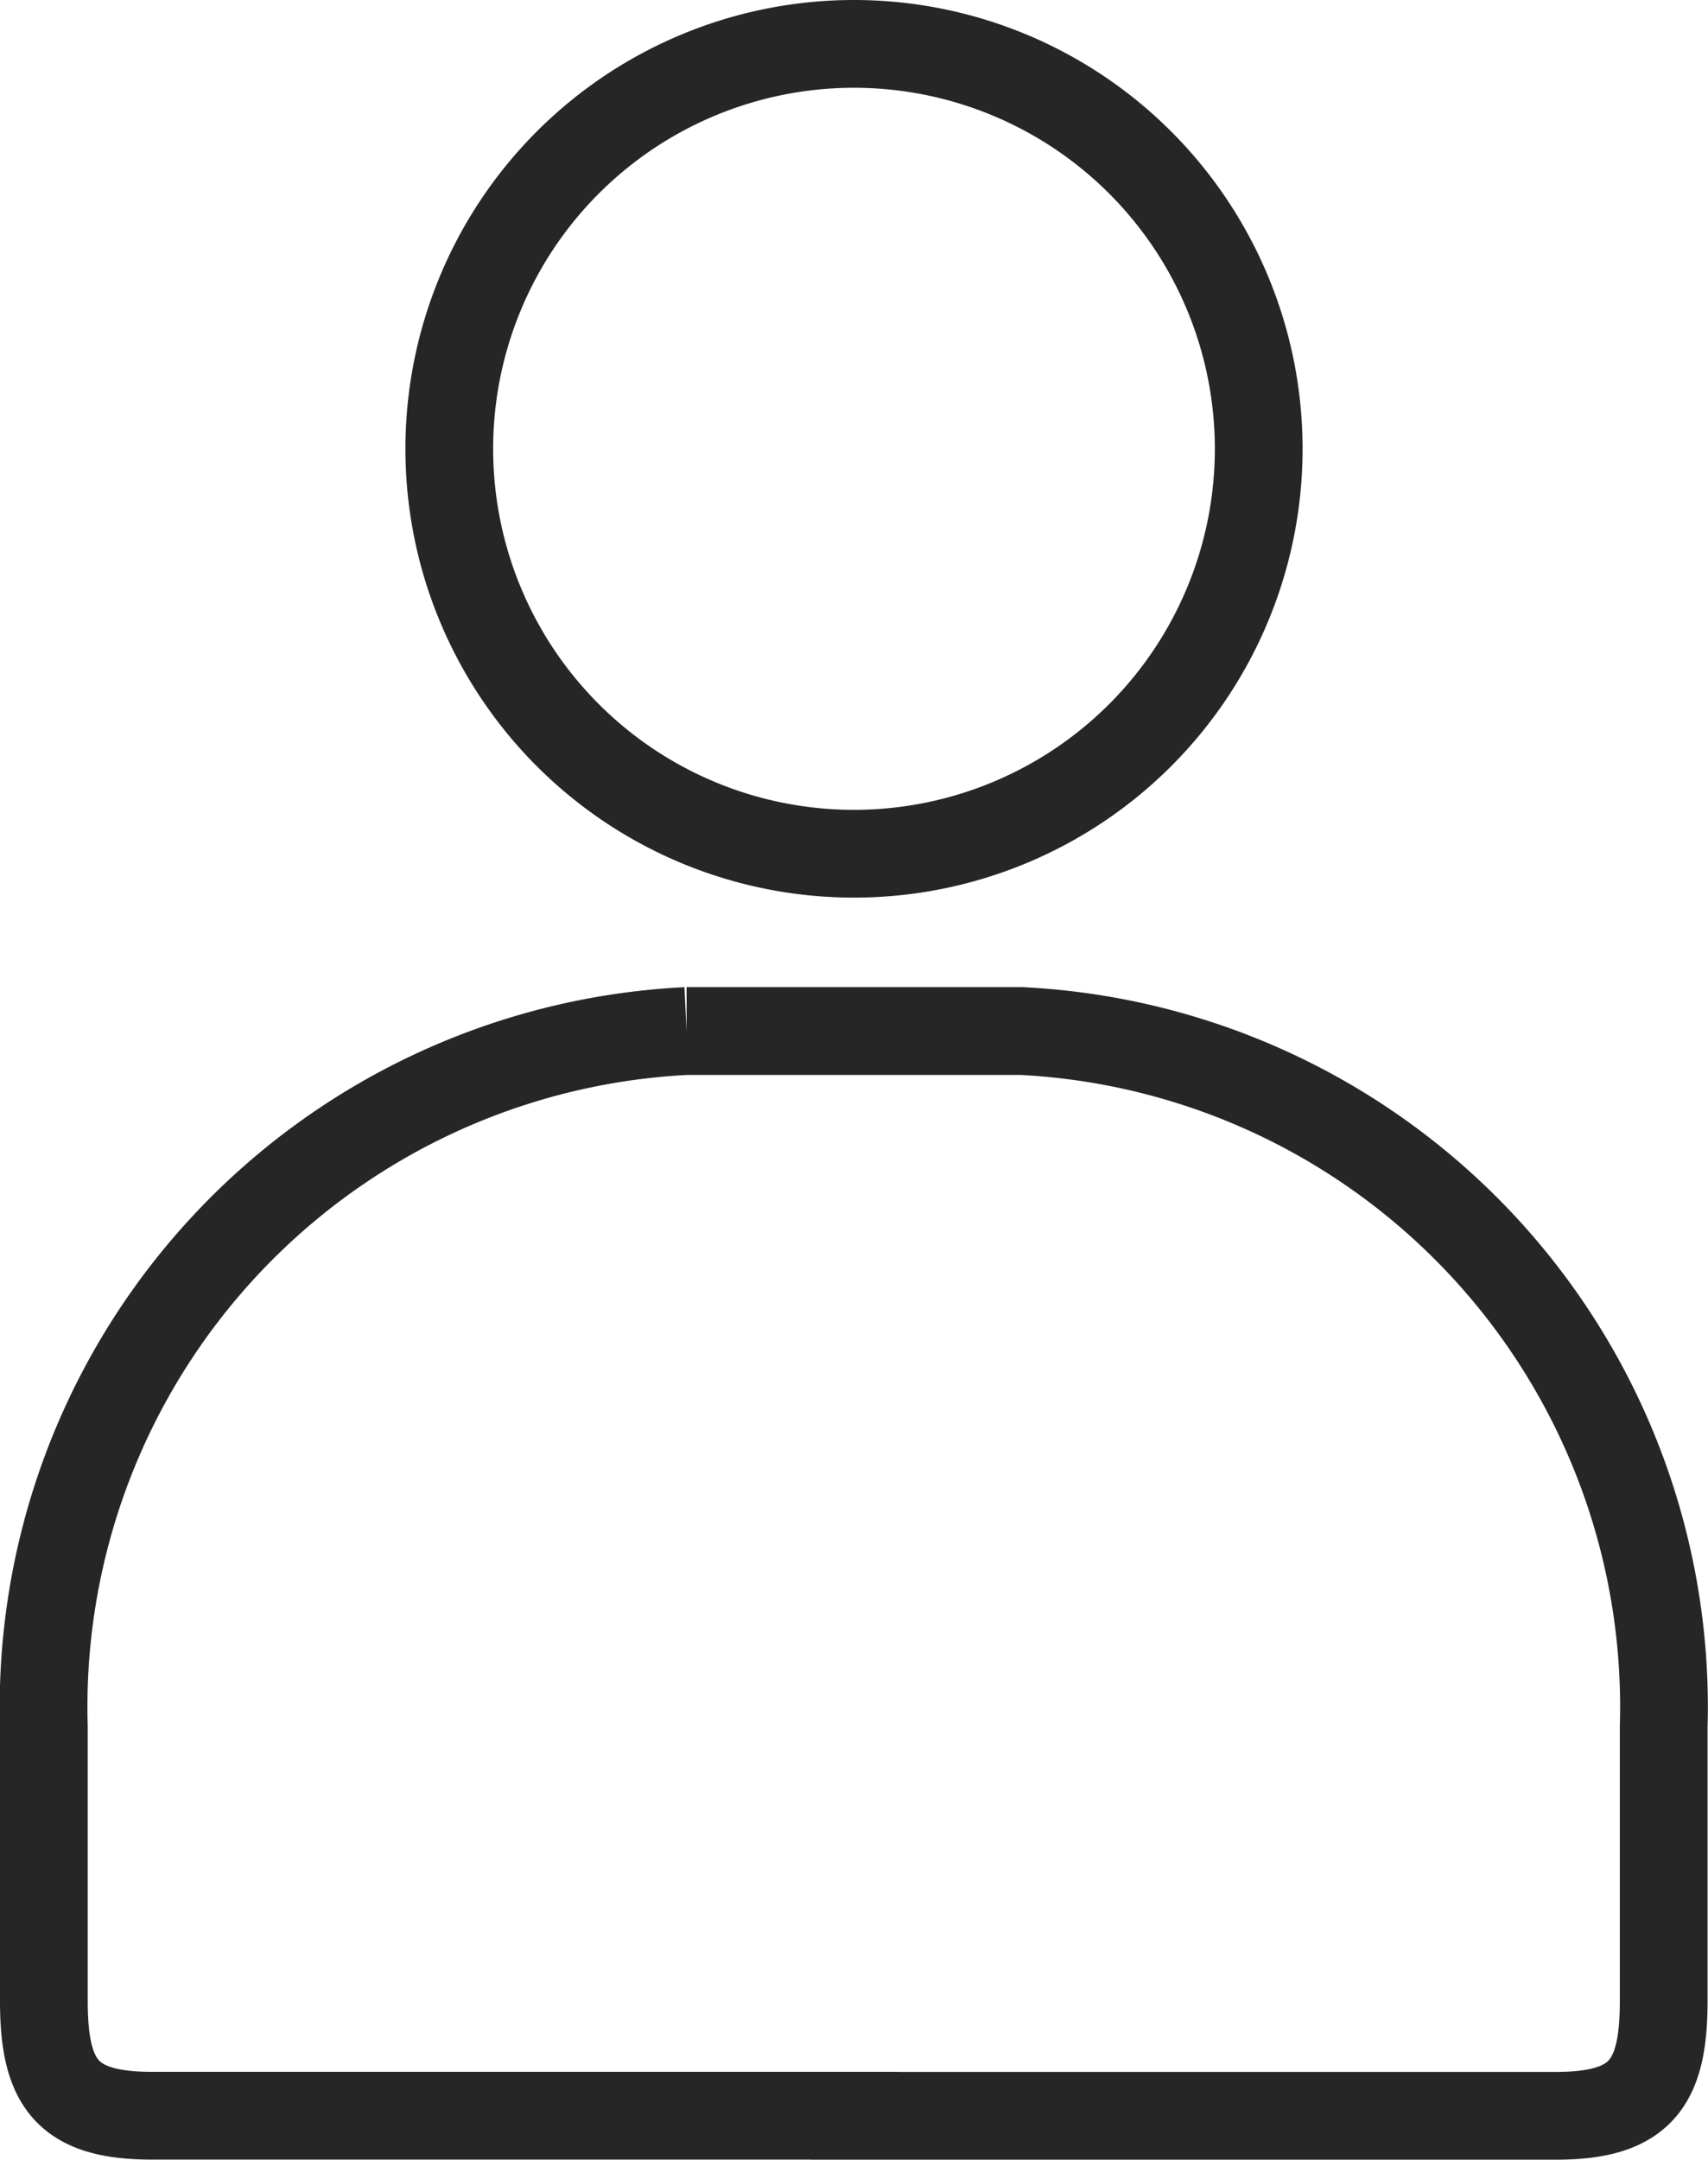 <svg xmlns="http://www.w3.org/2000/svg" viewBox="0 0 19.468 24.604">
  <g id="グループ_3811" data-name="グループ 3811" transform="translate(0.5 0.5)">
    <g id="グループ_3363" data-name="グループ 3363" transform="translate(0 0)">
      <path id="パス_3012" data-name="パス 3012" d="M266.943-4.624a4.613,4.613,0,0,0,4.613-4.613,4.614,4.614,0,0,0-4.613-4.613,4.613,4.613,0,0,0-4.613,4.613,4.612,4.612,0,0,0,4.613,4.613Z" transform="translate(-257.709 13.85)" fill="none" stroke="#262626" stroke-miterlimit="10" stroke-width="1"/>
      <path id="パス_3013" data-name="パス 3013" d="M250.392,50.038h8c.968,0,1.229-.369,1.229-1.307V45.608A7.709,7.709,0,0,0,252.3,37.68h-3.816a7.709,7.709,0,0,0-7.326,7.928v3.122c0,.938.261,1.307,1.229,1.307h8.005Z" transform="translate(-241.158 -26.434)" fill="none" stroke="#262626" stroke-miterlimit="10" stroke-width="1"/>
    </g>
  </g>
</svg>
